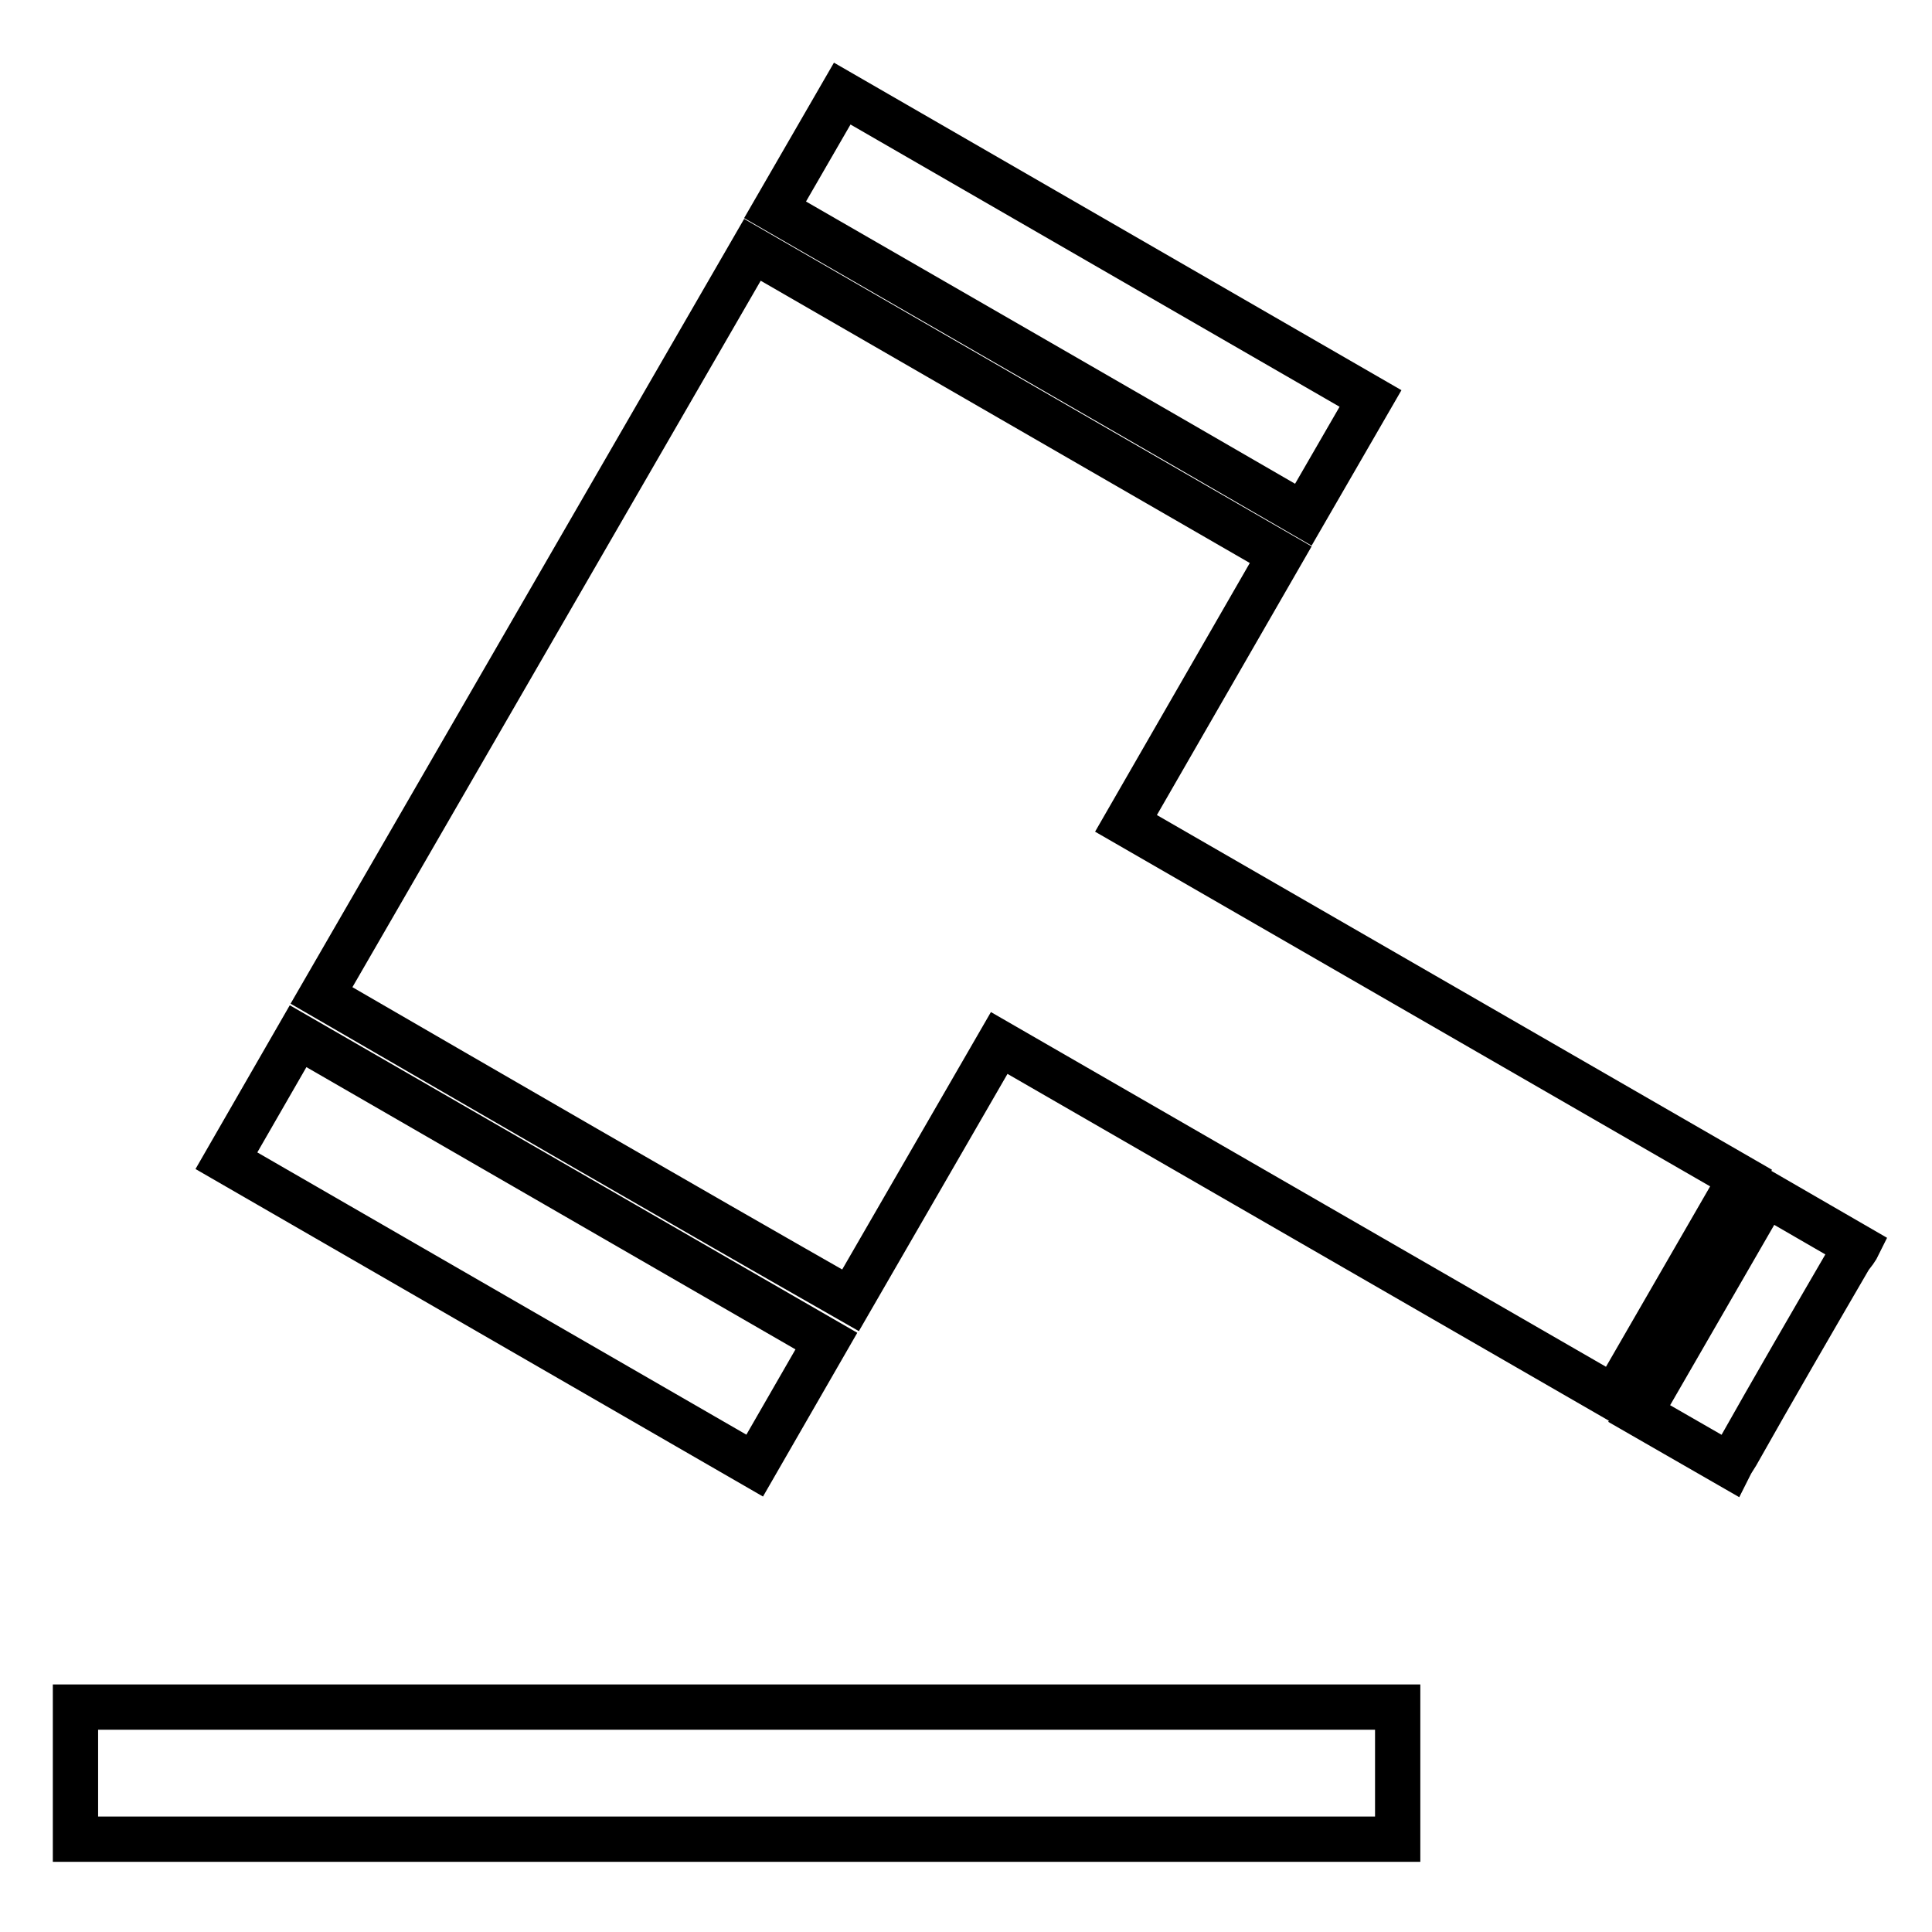 <?xml version="1.0" encoding="utf-8"?>
<!-- Svg Vector Icons : http://www.onlinewebfonts.com/icon -->
<!DOCTYPE svg PUBLIC "-//W3C//DTD SVG 1.1//EN" "http://www.w3.org/Graphics/SVG/1.1/DTD/svg11.dtd">
<svg version="1.1" xmlns="http://www.w3.org/2000/svg" xmlns:xlink="http://www.w3.org/1999/xlink" x="0px" y="0px" viewBox="0 0 256 256" enable-background="new 0 0 256 256" xml:space="preserve">
<g> <path stroke-width="6" fill-opacity="0" stroke="#000000"  d="M10,226.2h175.2v17.5H10V226.2z M246,165.4c-0.3,0.5-0.7,0.9-1,1.4c-5,8.6-10,17.2-14.9,25.9 c-0.3,0.5-0.6,0.9-0.9,1.5l-12-6.9l16.8-29.1l12.1,7L246,165.4z M42.6,131.9l57.1-98.8l70,40.4l-20.5,35.6l81.5,47l-16.8,29.1 l-81.5-47l-19.7,34.1C89.2,158.9,65.9,145.4,42.6,131.9L42.6,131.9z M39.5,137.3l70,40.4l-9.5,16.5l-70-40.4L39.5,137.3z  M102.7,27.8l8.9-15.4l70,40.4l-8.9,15.4C149.4,54.7,126.1,41.3,102.7,27.8z"/></g>
</svg>